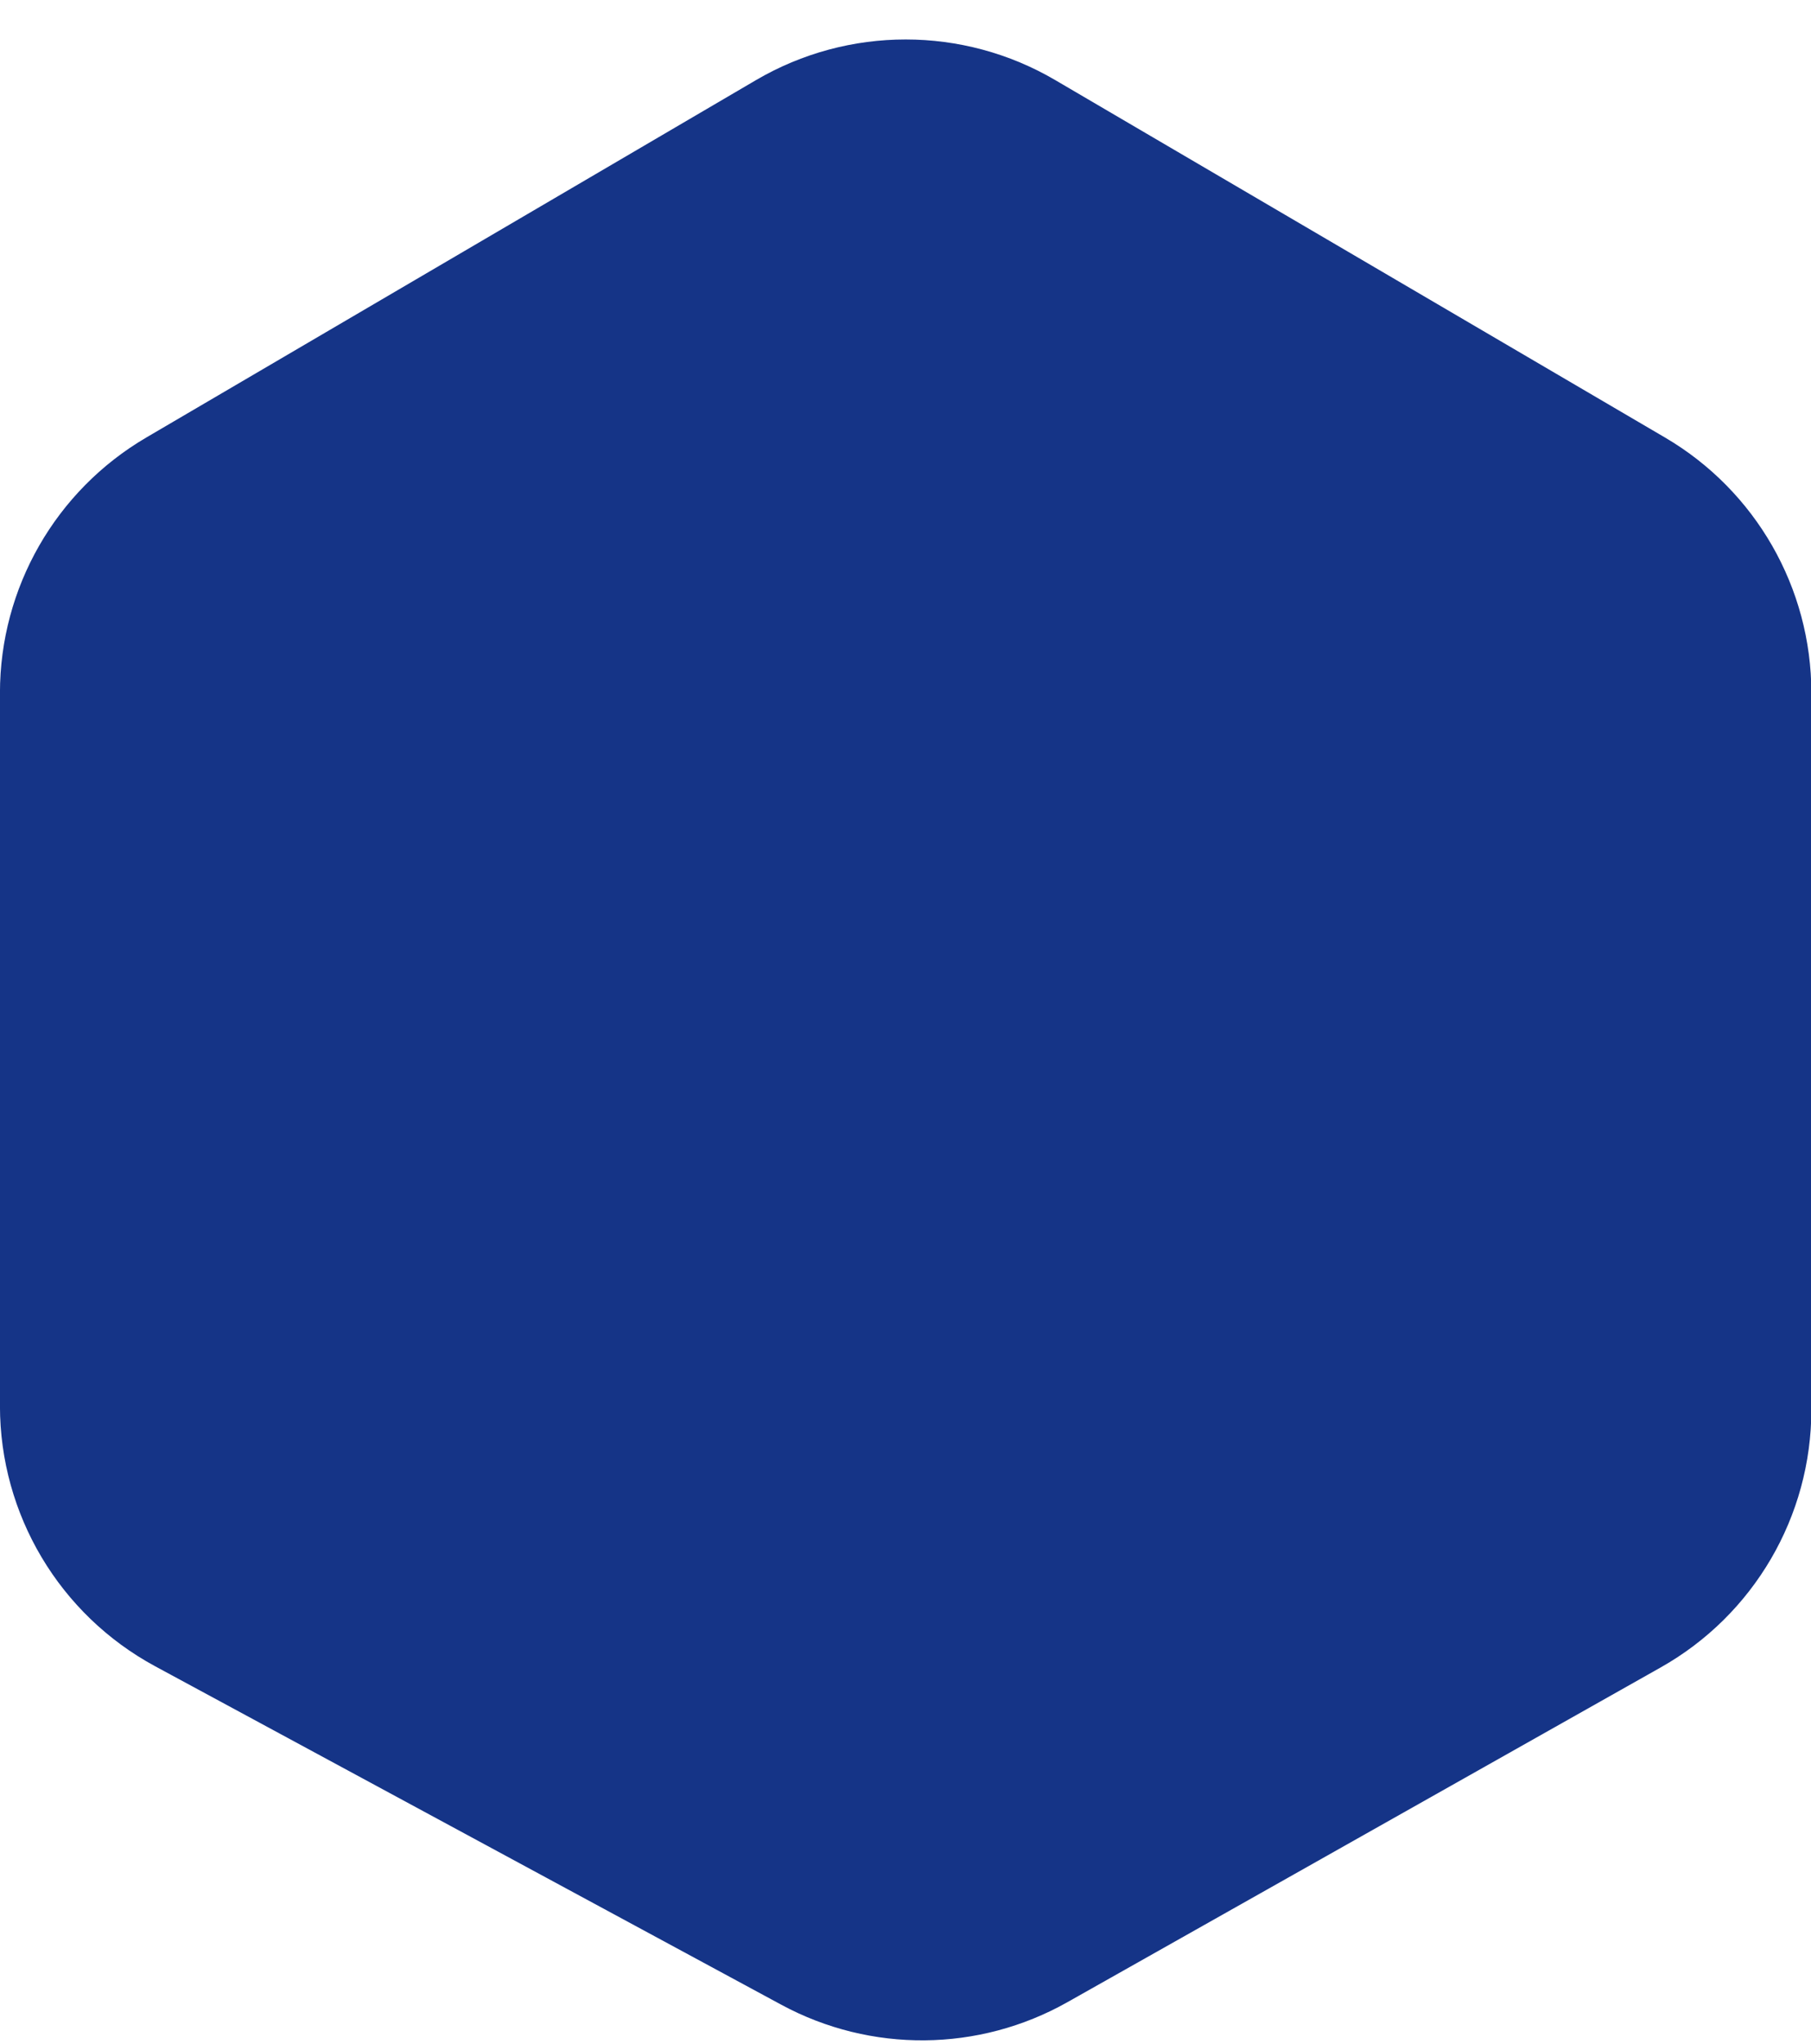 <svg width="39" height="44" viewBox="0 0 39 44" fill="none" xmlns="http://www.w3.org/2000/svg"><path d="M16.28 1.725C18.271 0.558 20.736 0.558 22.726 1.725L35.856 9.42C37.808 10.564 39.008 12.657 39.008 14.919V30.347C39.008 32.647 37.769 34.769 35.765 35.899L22.989 43.106C21.081 44.183 18.754 44.204 16.827 43.163L3.343 35.876C1.283 34.763 -0.001 32.61 -0.001 30.269V14.919C-0.001 12.657 1.198 10.564 3.15 9.42L16.28 1.725Z" fill="#153487"/></svg>